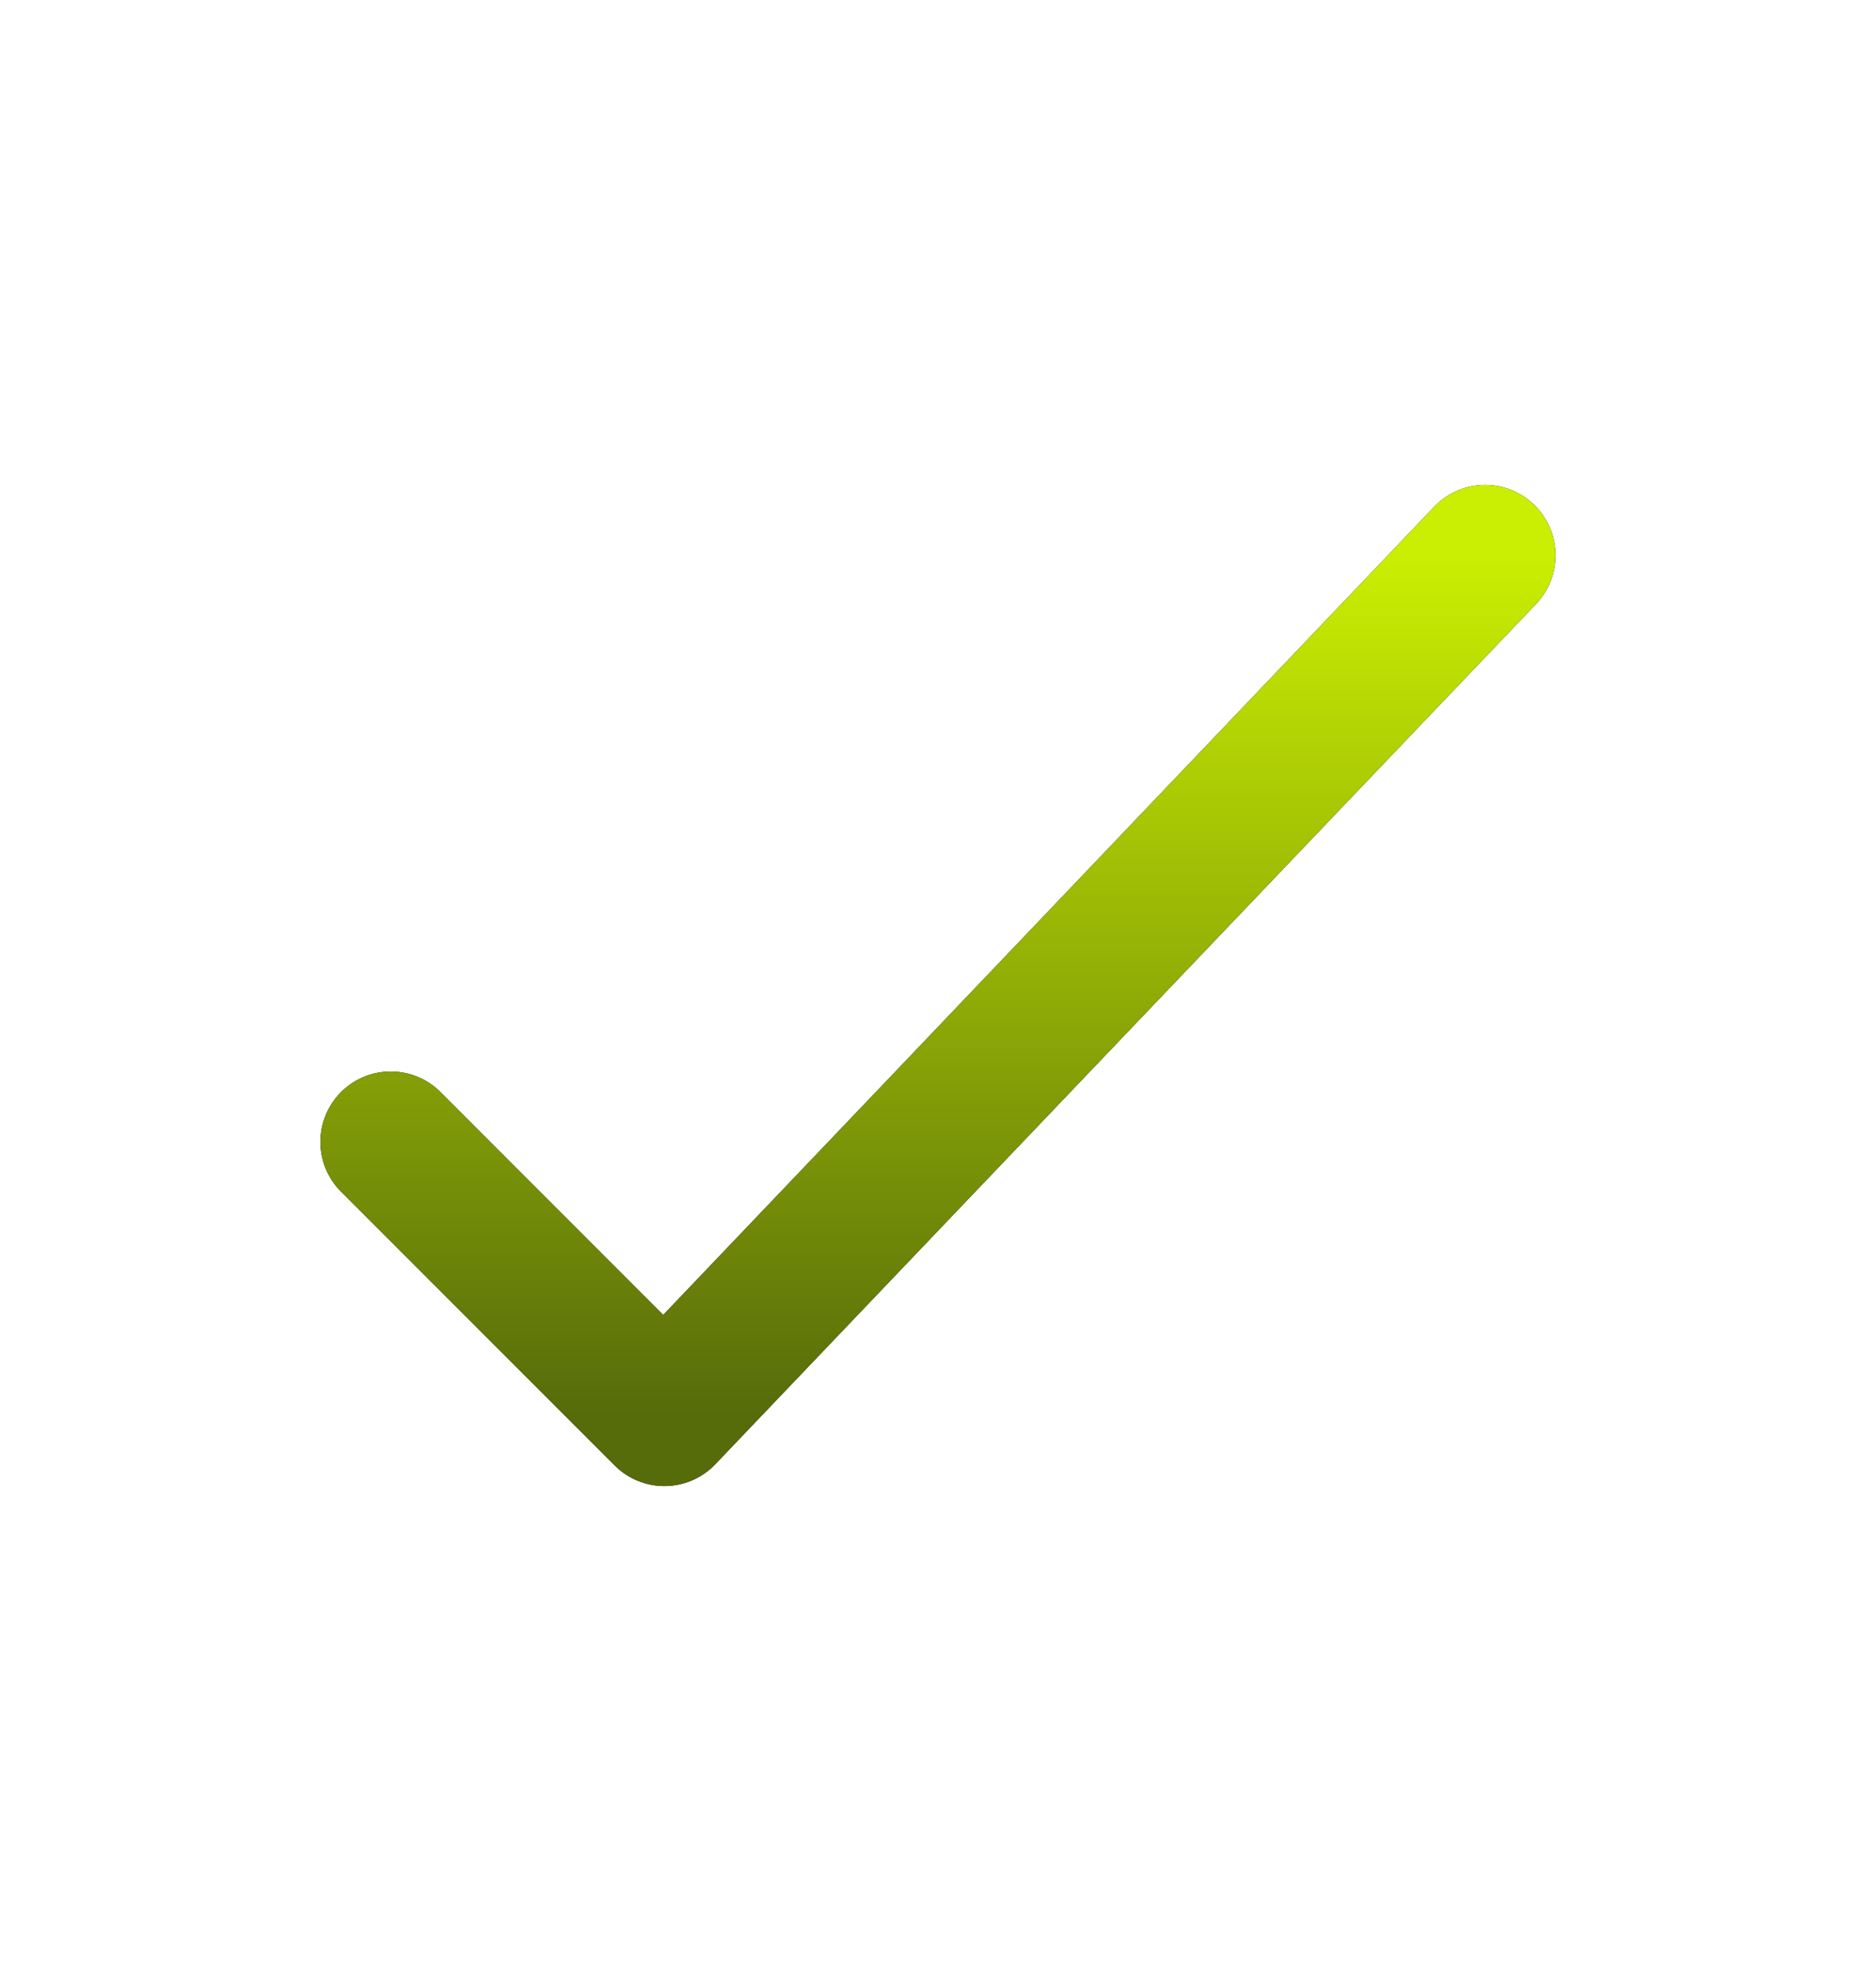 <svg width="20" height="21" viewBox="0 0 20 21" fill="none" xmlns="http://www.w3.org/2000/svg">
<path d="M4.166 12.166L7.083 15.083L15.833 5.917" stroke="black" stroke-width="1.5" stroke-linecap="round" stroke-linejoin="round"/>
<path d="M4.166 12.166L7.083 15.083L15.833 5.917" stroke="url(#paint0_linear_502_12218)" stroke-width="1.5" stroke-linecap="round" stroke-linejoin="round"/>
<defs>
<linearGradient id="paint0_linear_502_12218" x1="10" y1="5.917" x2="10" y2="15.083" gradientUnits="userSpaceOnUse">
<stop stop-color="#CBEF02"/>
<stop offset="1" stop-color="#566B0A"/>
</linearGradient>
</defs>
</svg>
